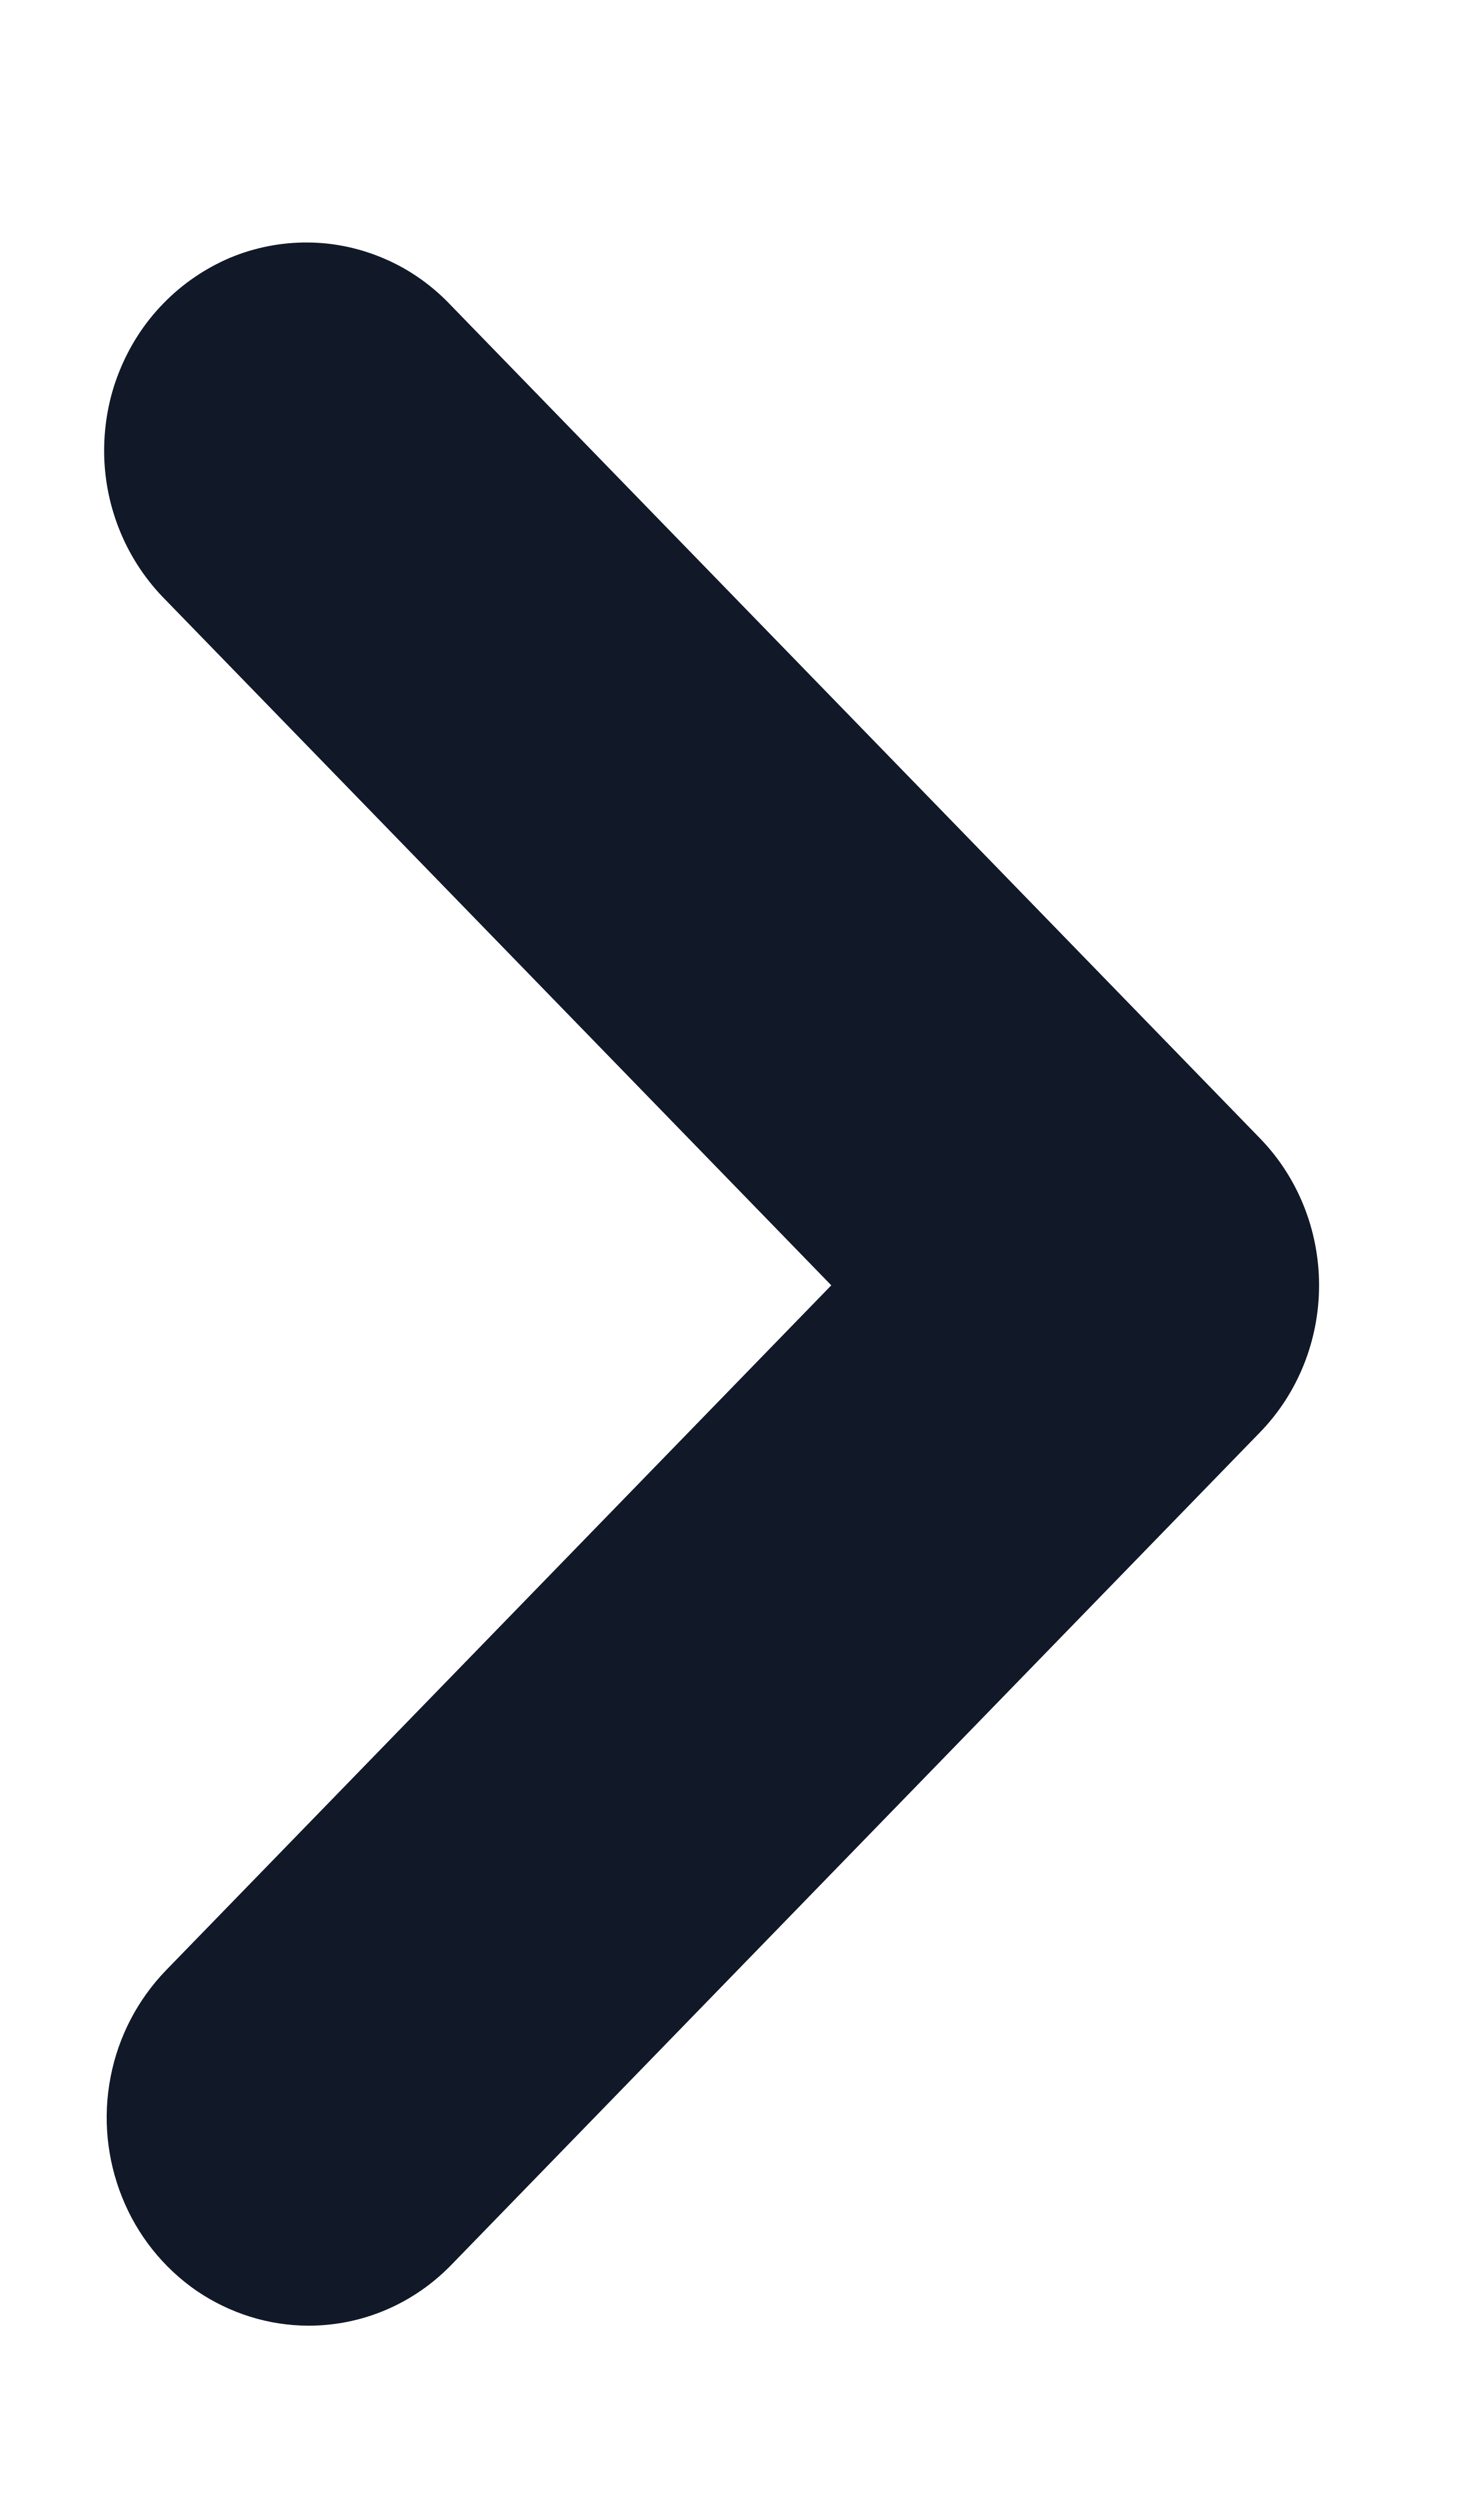 <svg width="7" height="12" viewBox="0 0 7 12" fill="none" xmlns="http://www.w3.org/2000/svg">
<g id="chevron-right" clip-path="url(#clip0_387_1935)">
<path id="Vector" d="M1.482 11.164C1.29 11.164 1.103 11.105 0.943 10.996C0.784 10.886 0.659 10.73 0.586 10.547C0.513 10.365 0.493 10.164 0.531 9.97C0.568 9.777 0.661 9.599 0.796 9.459L3.991 6.17L0.796 2.881C0.704 2.789 0.63 2.679 0.579 2.557C0.528 2.435 0.501 2.304 0.5 2.172C0.499 2.039 0.523 1.907 0.572 1.785C0.621 1.662 0.693 1.55 0.784 1.457C0.875 1.363 0.984 1.289 1.103 1.238C1.222 1.188 1.35 1.163 1.479 1.164C1.608 1.165 1.735 1.193 1.853 1.245C1.972 1.297 2.079 1.374 2.168 1.469L6.049 5.464C6.231 5.651 6.333 5.905 6.333 6.17C6.333 6.435 6.231 6.689 6.049 6.876L2.168 10.871C1.986 11.059 1.74 11.164 1.482 11.164Z" fill="#111928"/>
</g>
<defs>
<clipPath id="clip0_387_1935">
<rect width="7" height="11" fill="white" transform="translate(0 0.582)"/>
</clipPath>
</defs>
</svg>
